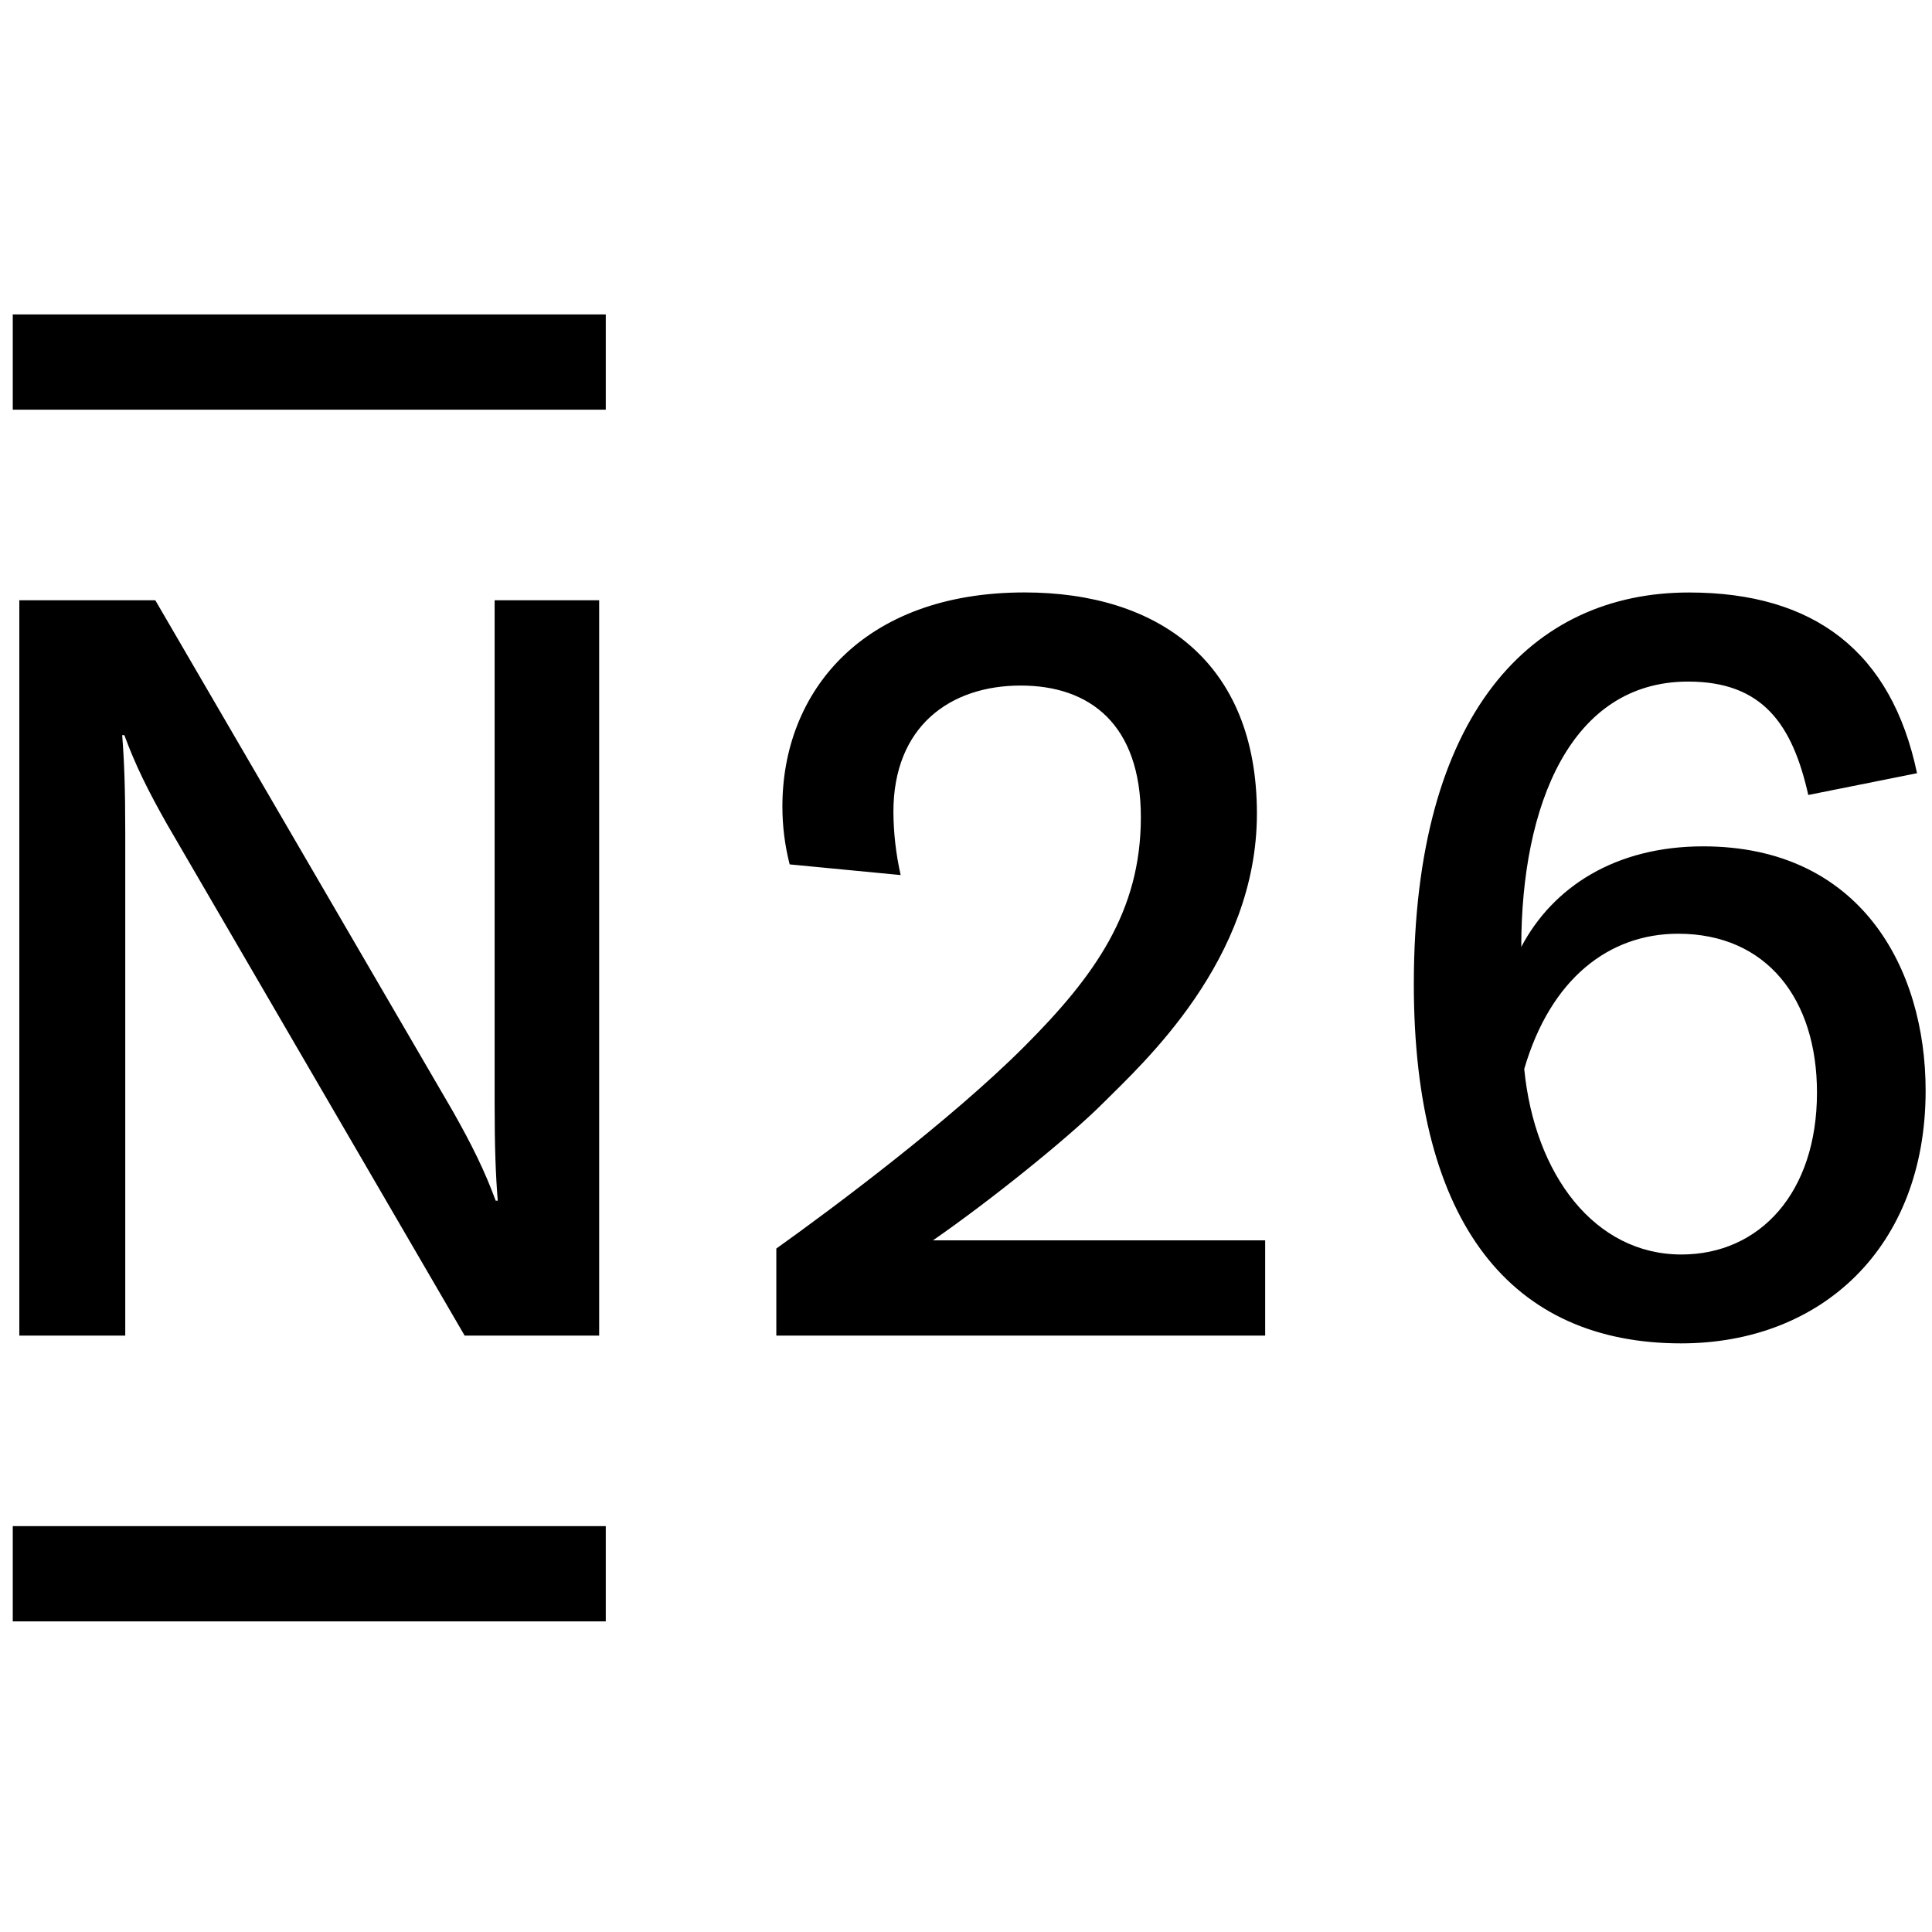 <svg width="101" height="101" viewBox="0 0 101 101" fill="none" xmlns="http://www.w3.org/2000/svg">
<g clip-path="url(#clip0_1342_9406)">
<path d="M25.858 31.379V57.678C25.858 60.005 25.913 61.413 26.021 62.767H25.913C25.343 61.217 24.672 59.858 23.672 58.09L8.118 31.379H1.01V69.821H6.548V43.521C6.548 41.193 6.494 39.785 6.387 38.431H6.501C7.069 39.981 7.74 41.338 8.742 43.106L24.29 69.821H31.323V31.379H25.858ZM31.668 16.438V21.418H0.667V16.438H31.668ZM31.668 79.782V84.763H0.667V79.782H31.668ZM48.775 64.841C51.669 62.841 55.818 59.518 57.659 57.674C59.752 55.581 65.708 50.2 65.708 42.529C65.708 34.6 60.542 30.971 53.554 30.971C45.084 30.974 40.902 36.188 40.902 42.152C40.9 43.175 41.028 44.195 41.281 45.188L47.084 45.746C46.839 44.662 46.712 43.555 46.705 42.443C46.705 37.977 49.661 35.839 53.362 35.839C56.97 35.839 59.641 37.861 59.641 42.722C59.641 47.663 57.224 51.031 53.544 54.715C49.697 58.565 43.547 63.158 40.584 65.271V69.821H66.14V64.841H48.775ZM89.037 44.245C84.454 44.245 81.182 46.365 79.528 49.503C79.528 42.087 82.111 35.631 88.252 35.631C92.156 35.631 93.705 37.877 94.532 41.559L100.217 40.422C98.884 34.064 94.84 30.974 88.293 30.974C80.066 30.974 73.911 37.291 73.911 51.448C73.911 64.016 79.043 70.228 87.887 70.228C95.194 70.228 100.667 65.237 100.667 57.015C100.667 50.591 97.243 44.245 89.037 44.245ZM87.901 65.582C83.366 65.582 80.226 61.416 79.683 55.883C81.06 51.164 84.114 48.813 87.726 48.813C92.368 48.813 94.987 52.242 94.987 57.116C94.987 62.347 92.001 65.582 87.901 65.582Z" fill="black"/>
</g>
<defs>
<clipPath id="clip0_1342_9406">
<rect width="100" height="100" fill="white" transform="translate(0.667 0.438)"/>
</clipPath>
</defs>
</svg>

